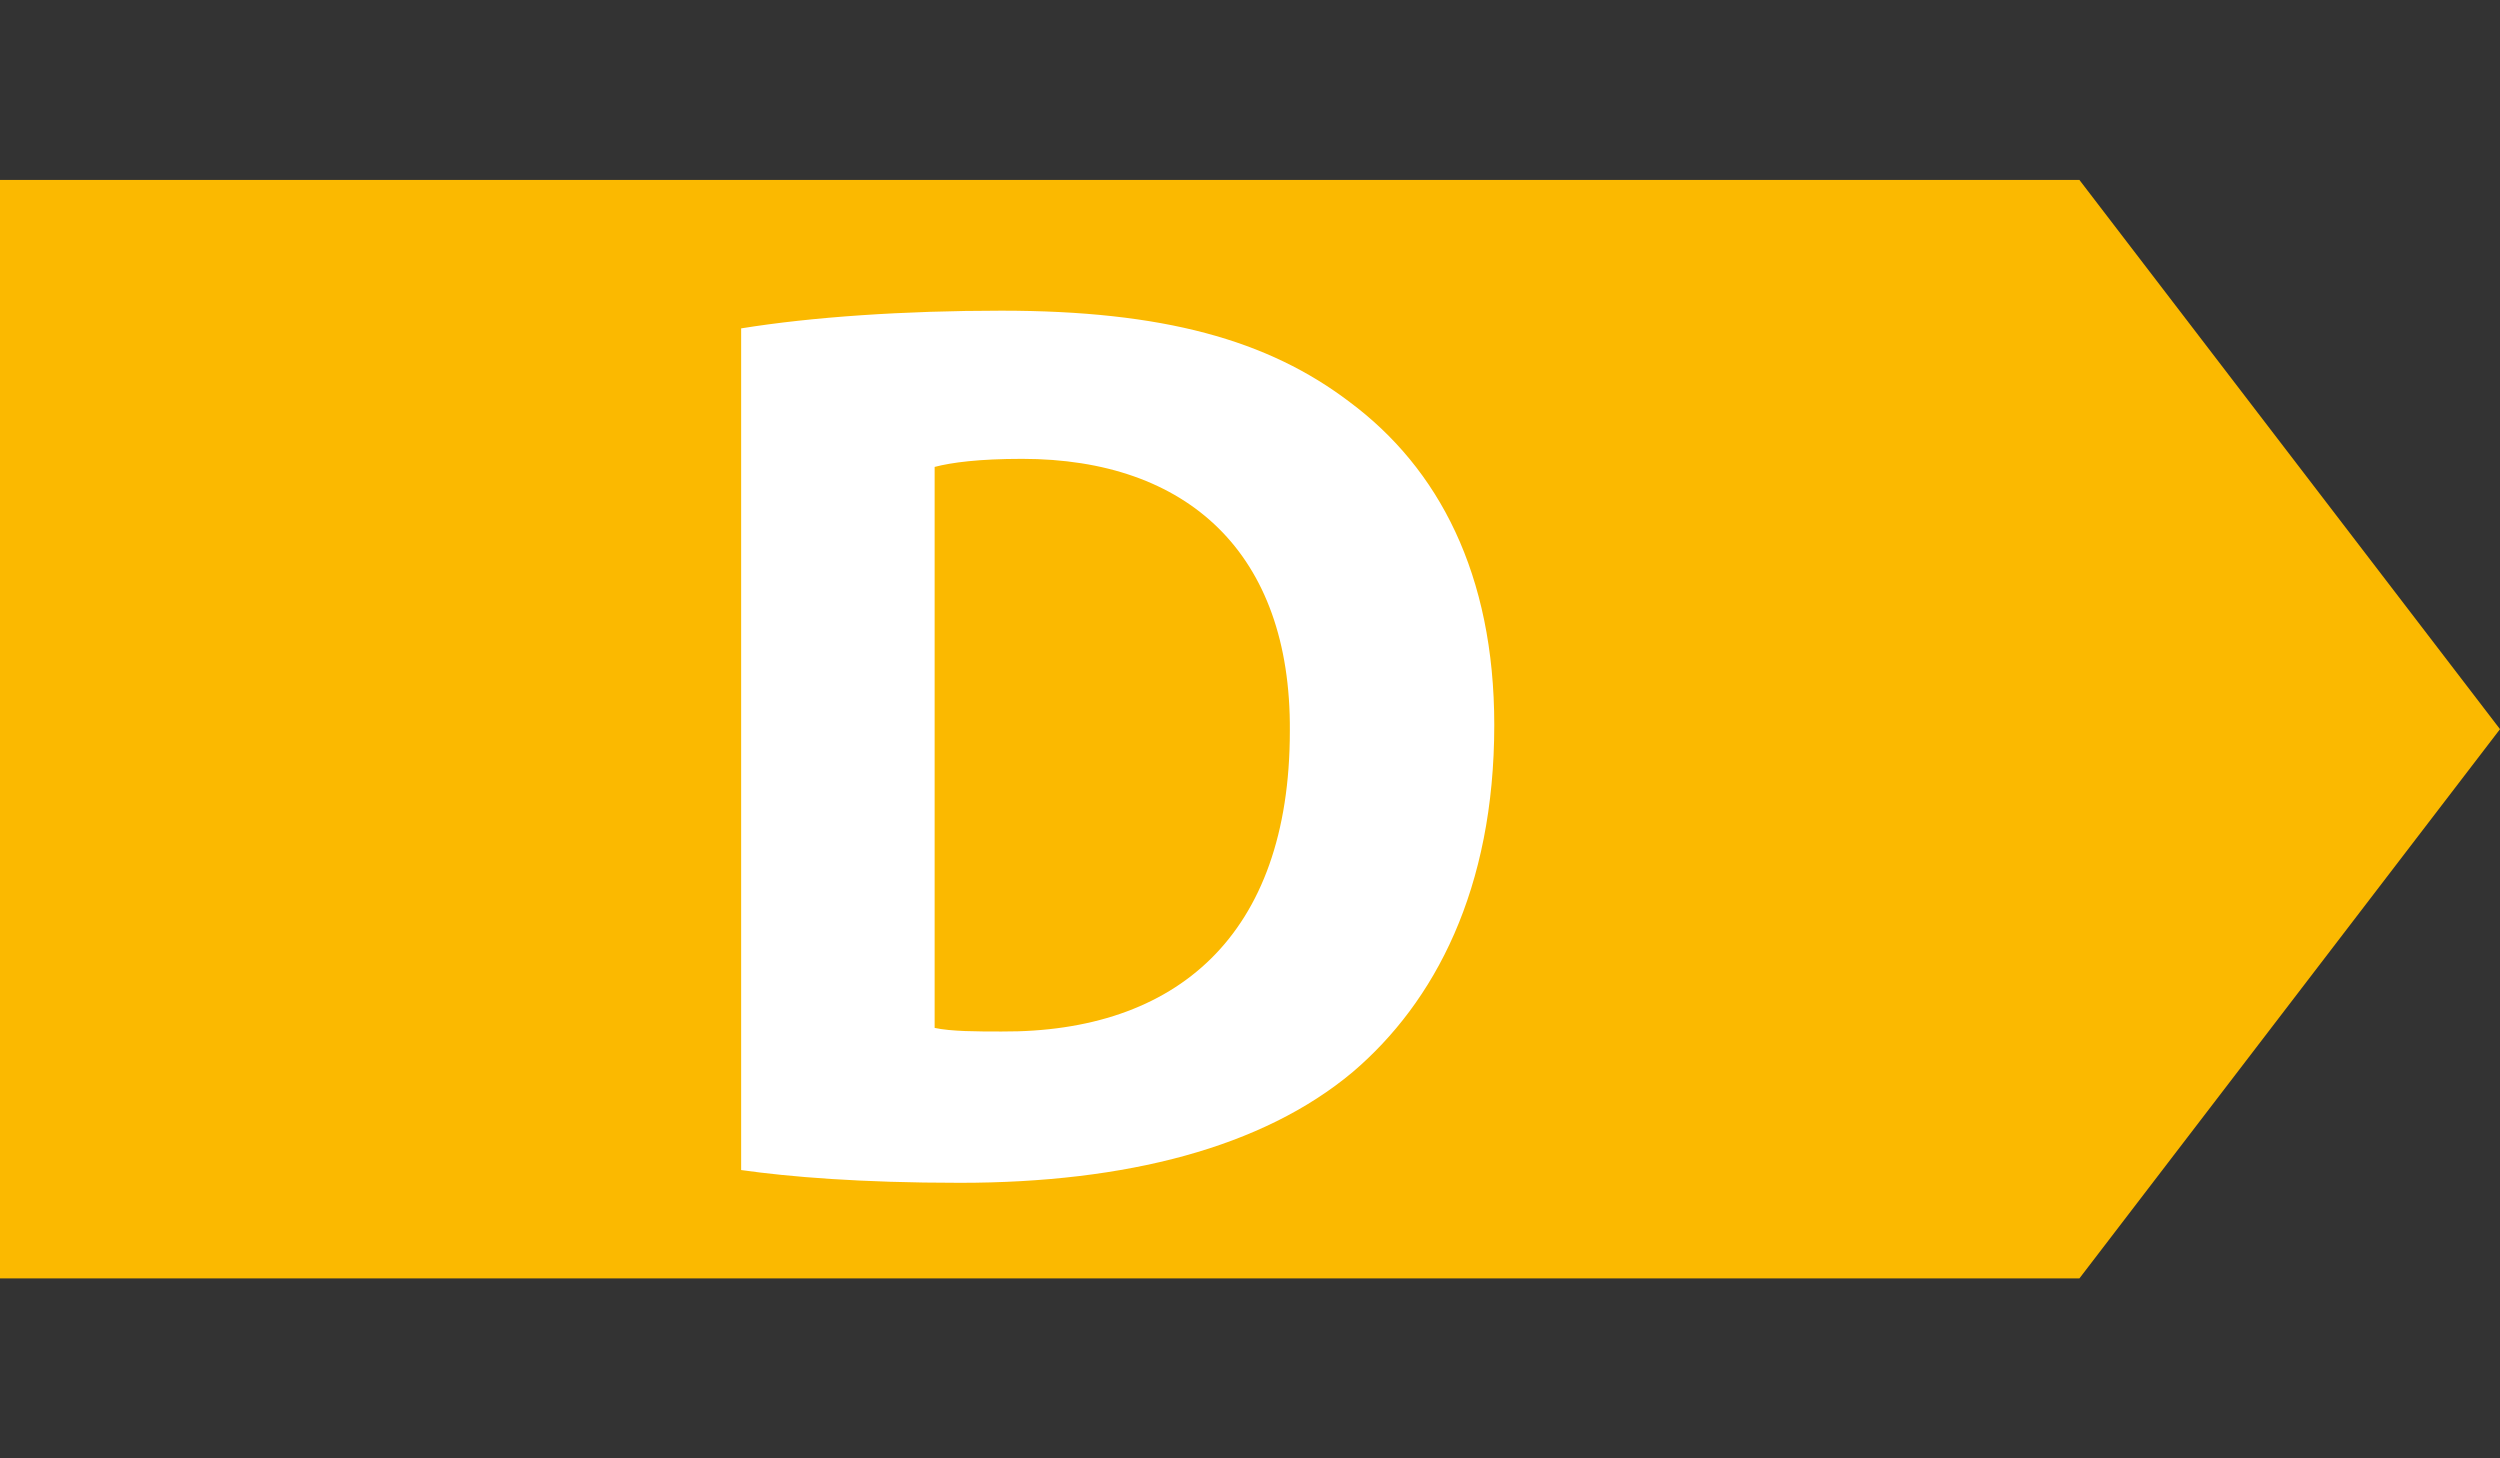 <!DOCTYPE svg PUBLIC "-//W3C//DTD SVG 1.1//EN" "http://www.w3.org/Graphics/SVG/1.1/DTD/svg11.dtd">
<svg version="1.1" xmlns="http://www.w3.org/2000/svg" xmlns:xlink="http://www.w3.org/1999/xlink" x="0" y="0" viewBox="0 0 960 560" xml:space="preserve"><rect x="0" y="0" width="960" height="560" fill="#333333" stroke="none"/><switch><g><path fill="#FBB900" d="M0 69.1v421.8h798.5L960 280 798.5 69.1z"/><g><path fill="#FFF" d="M358.8 394.7c6.4 1.4 16.6 1.4 25.8 1.4 67 .4 110.7-36.7 110.7-115.4.5-68.3-39.3-104.5-102.8-104.5-16.6 0-27.2 1.4-33.6 3.1v215.4zm-74.2-268.6c27.2-4.4 62.6-6.8 99.9-6.8 62.1 0 102.4 11.2 133.8 35.1 34.1 25.4 55.5 66 55.5 124 0 63-22.8 106.4-54.4 133.3-34.5 28.9-86.9 42.5-150.8 42.5-38.4 0-65.6-2.3-84-4.9V126.1z"/></g></g></switch></svg>